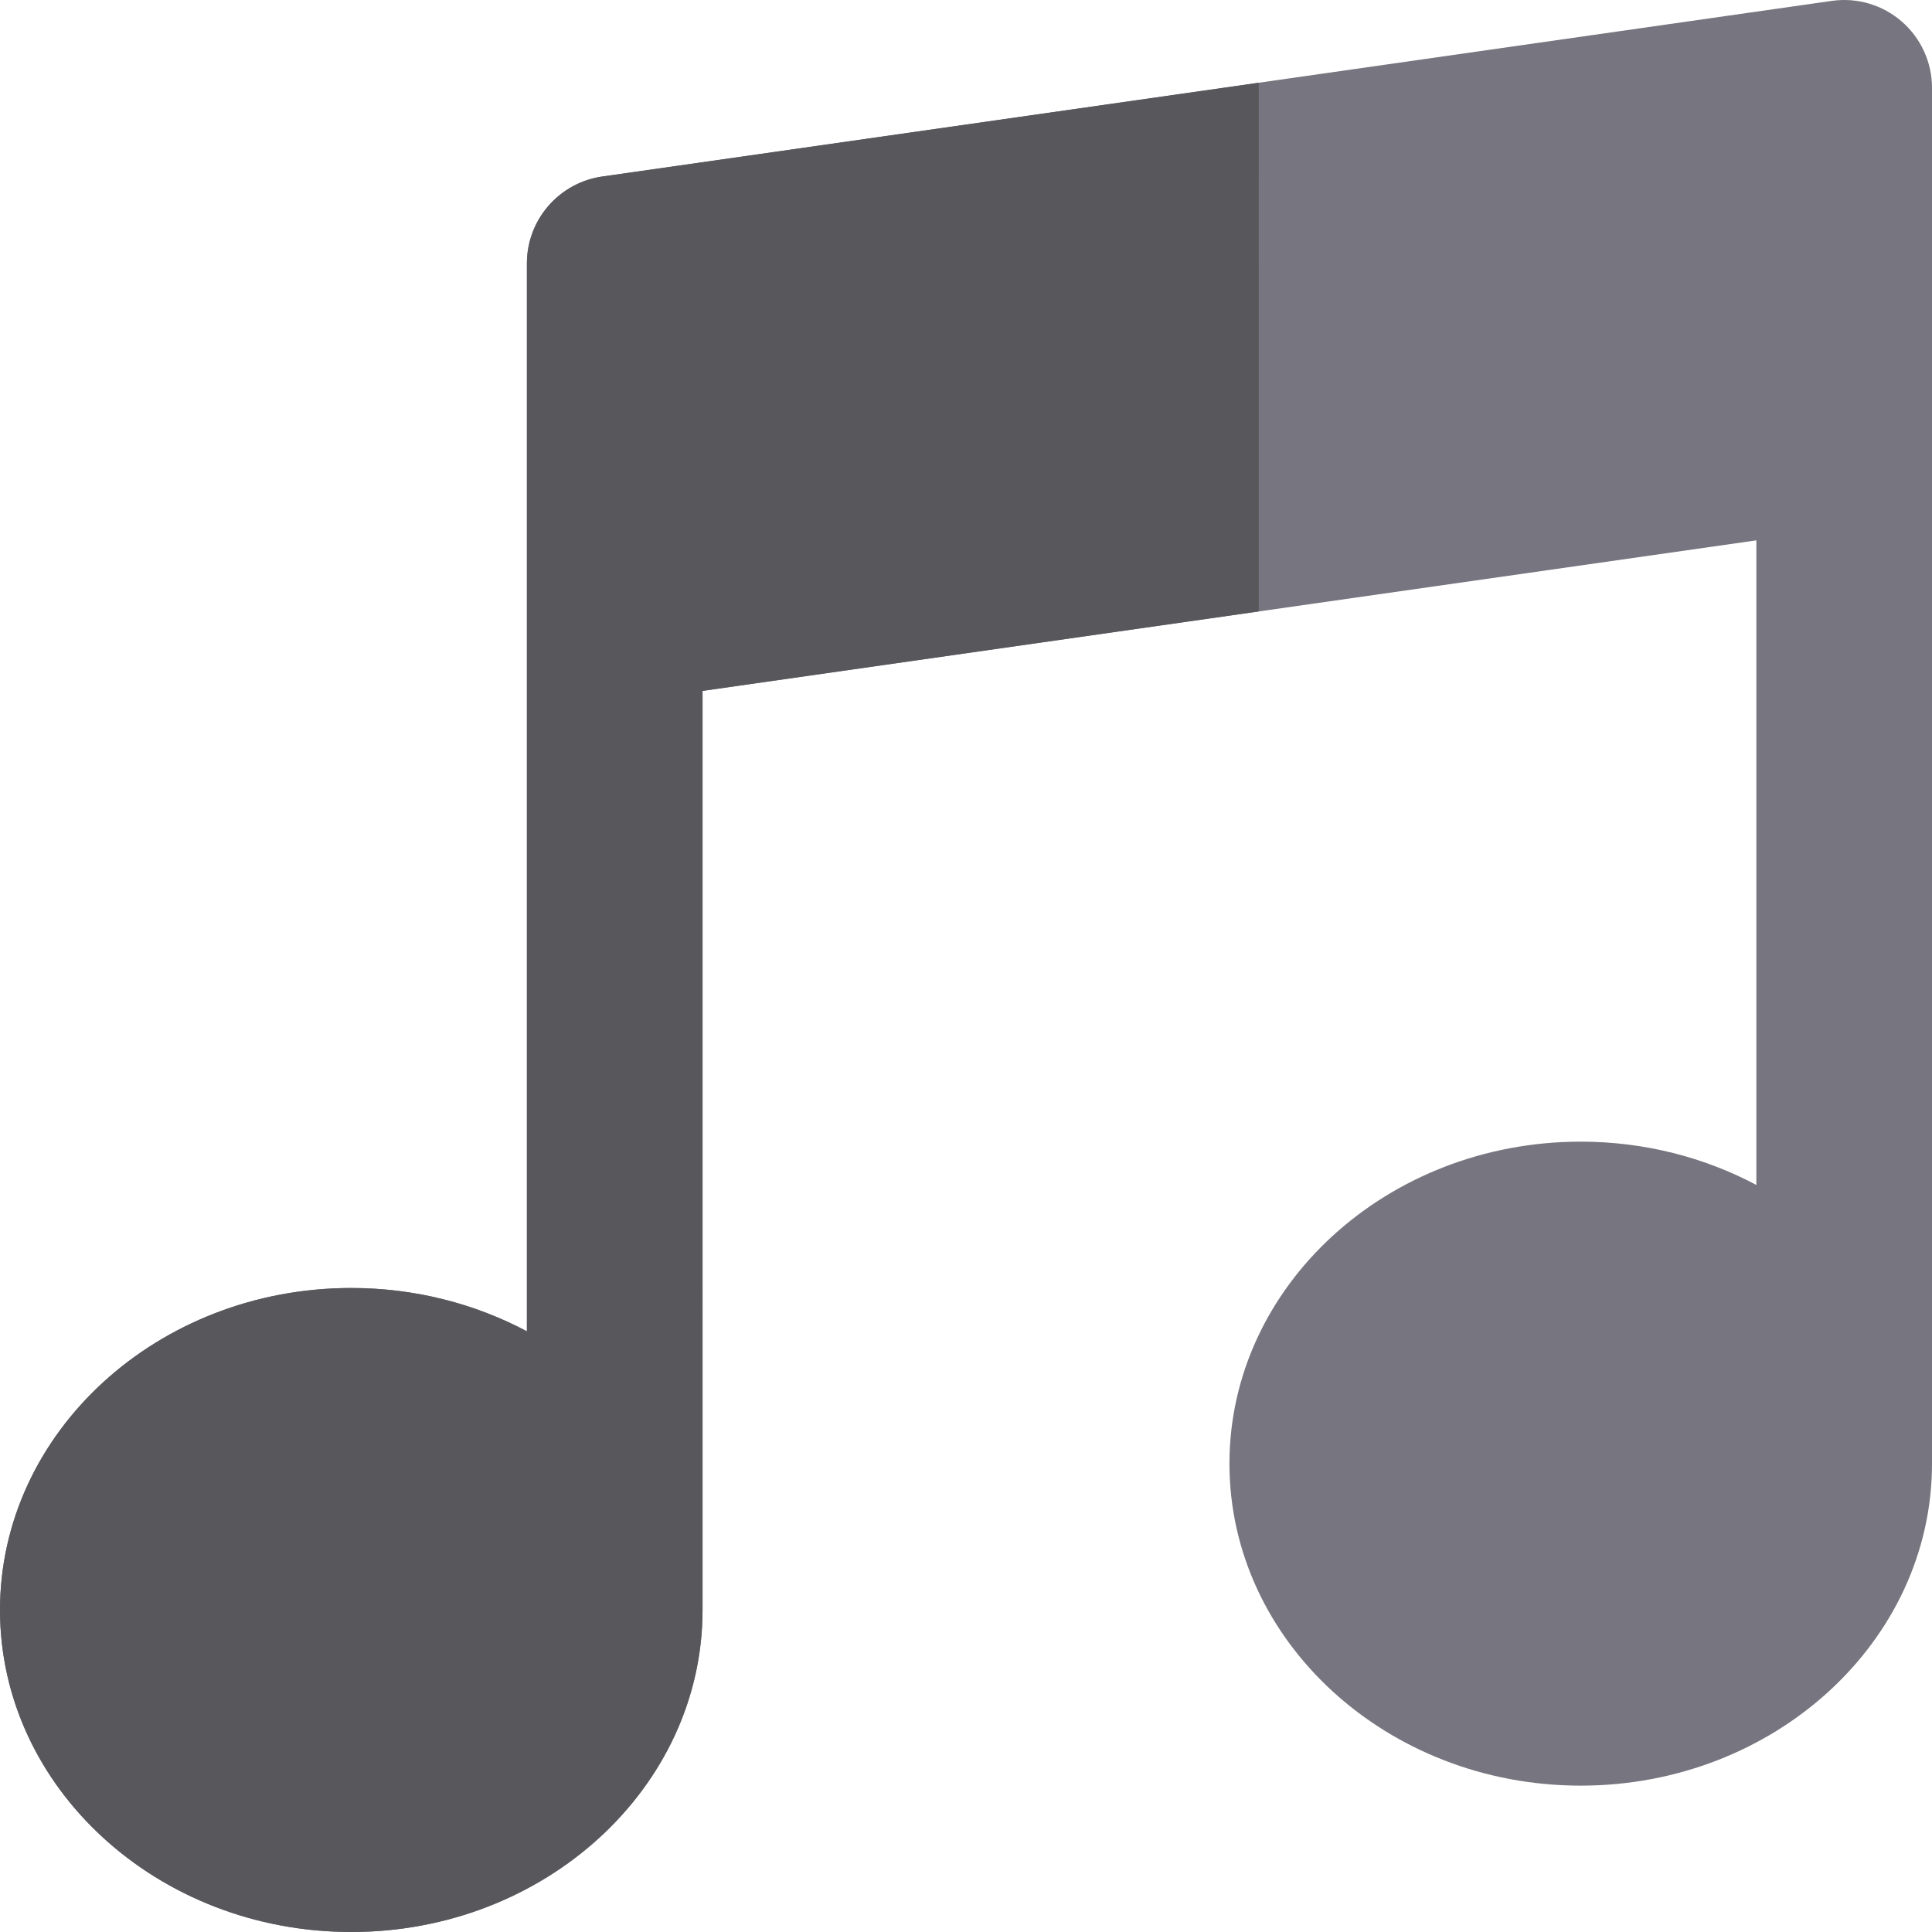 <?xml version="1.0" encoding="iso-8859-1"?>
<!-- Uploaded to: SVG Repo, www.svgrepo.com, Generator: SVG Repo Mixer Tools -->
<svg height="800px" width="800px" version="1.1" id="Layer_1" xmlns="http://www.w3.org/2000/svg" xmlns:xlink="http://www.w3.org/1999/xlink" 
	 viewBox="0 0 512 512" xml:space="preserve">
<path style="fill:#77757F;" d="M503.976,5.691c-5.095-4.422-11.854-6.409-18.539-5.458L159.618,46.778
	c-11.466,1.638-19.982,11.458-19.982,23.04v93.091v189.902c-13.705-7.284-29.595-11.478-46.545-11.478
	C41.761,341.334,0,379.613,0,426.667C0,473.718,41.761,512,93.091,512s93.091-38.282,93.091-85.333V183.095l279.273-39.897v170.828
	c-13.705-7.284-29.595-11.478-46.545-11.478c-51.33,0-93.091,38.279-93.091,85.333c0,47.051,41.761,85.333,93.091,85.333
	S512,434.932,512,387.881V116.364V23.273C512,16.524,509.072,10.113,503.976,5.691z"/>
<path style="fill:#57575C;" d="M159.618,46.778c-11.466,1.638-19.982,11.458-19.982,23.04v93.091v189.902
	c-13.705-7.284-29.595-11.478-46.545-11.478C41.761,341.334,0,379.613,0,426.667C0,473.718,41.761,512,93.091,512
	s93.091-38.282,93.091-85.333V183.095l147.394-21.057V21.928L159.618,46.778z"/>
</svg>